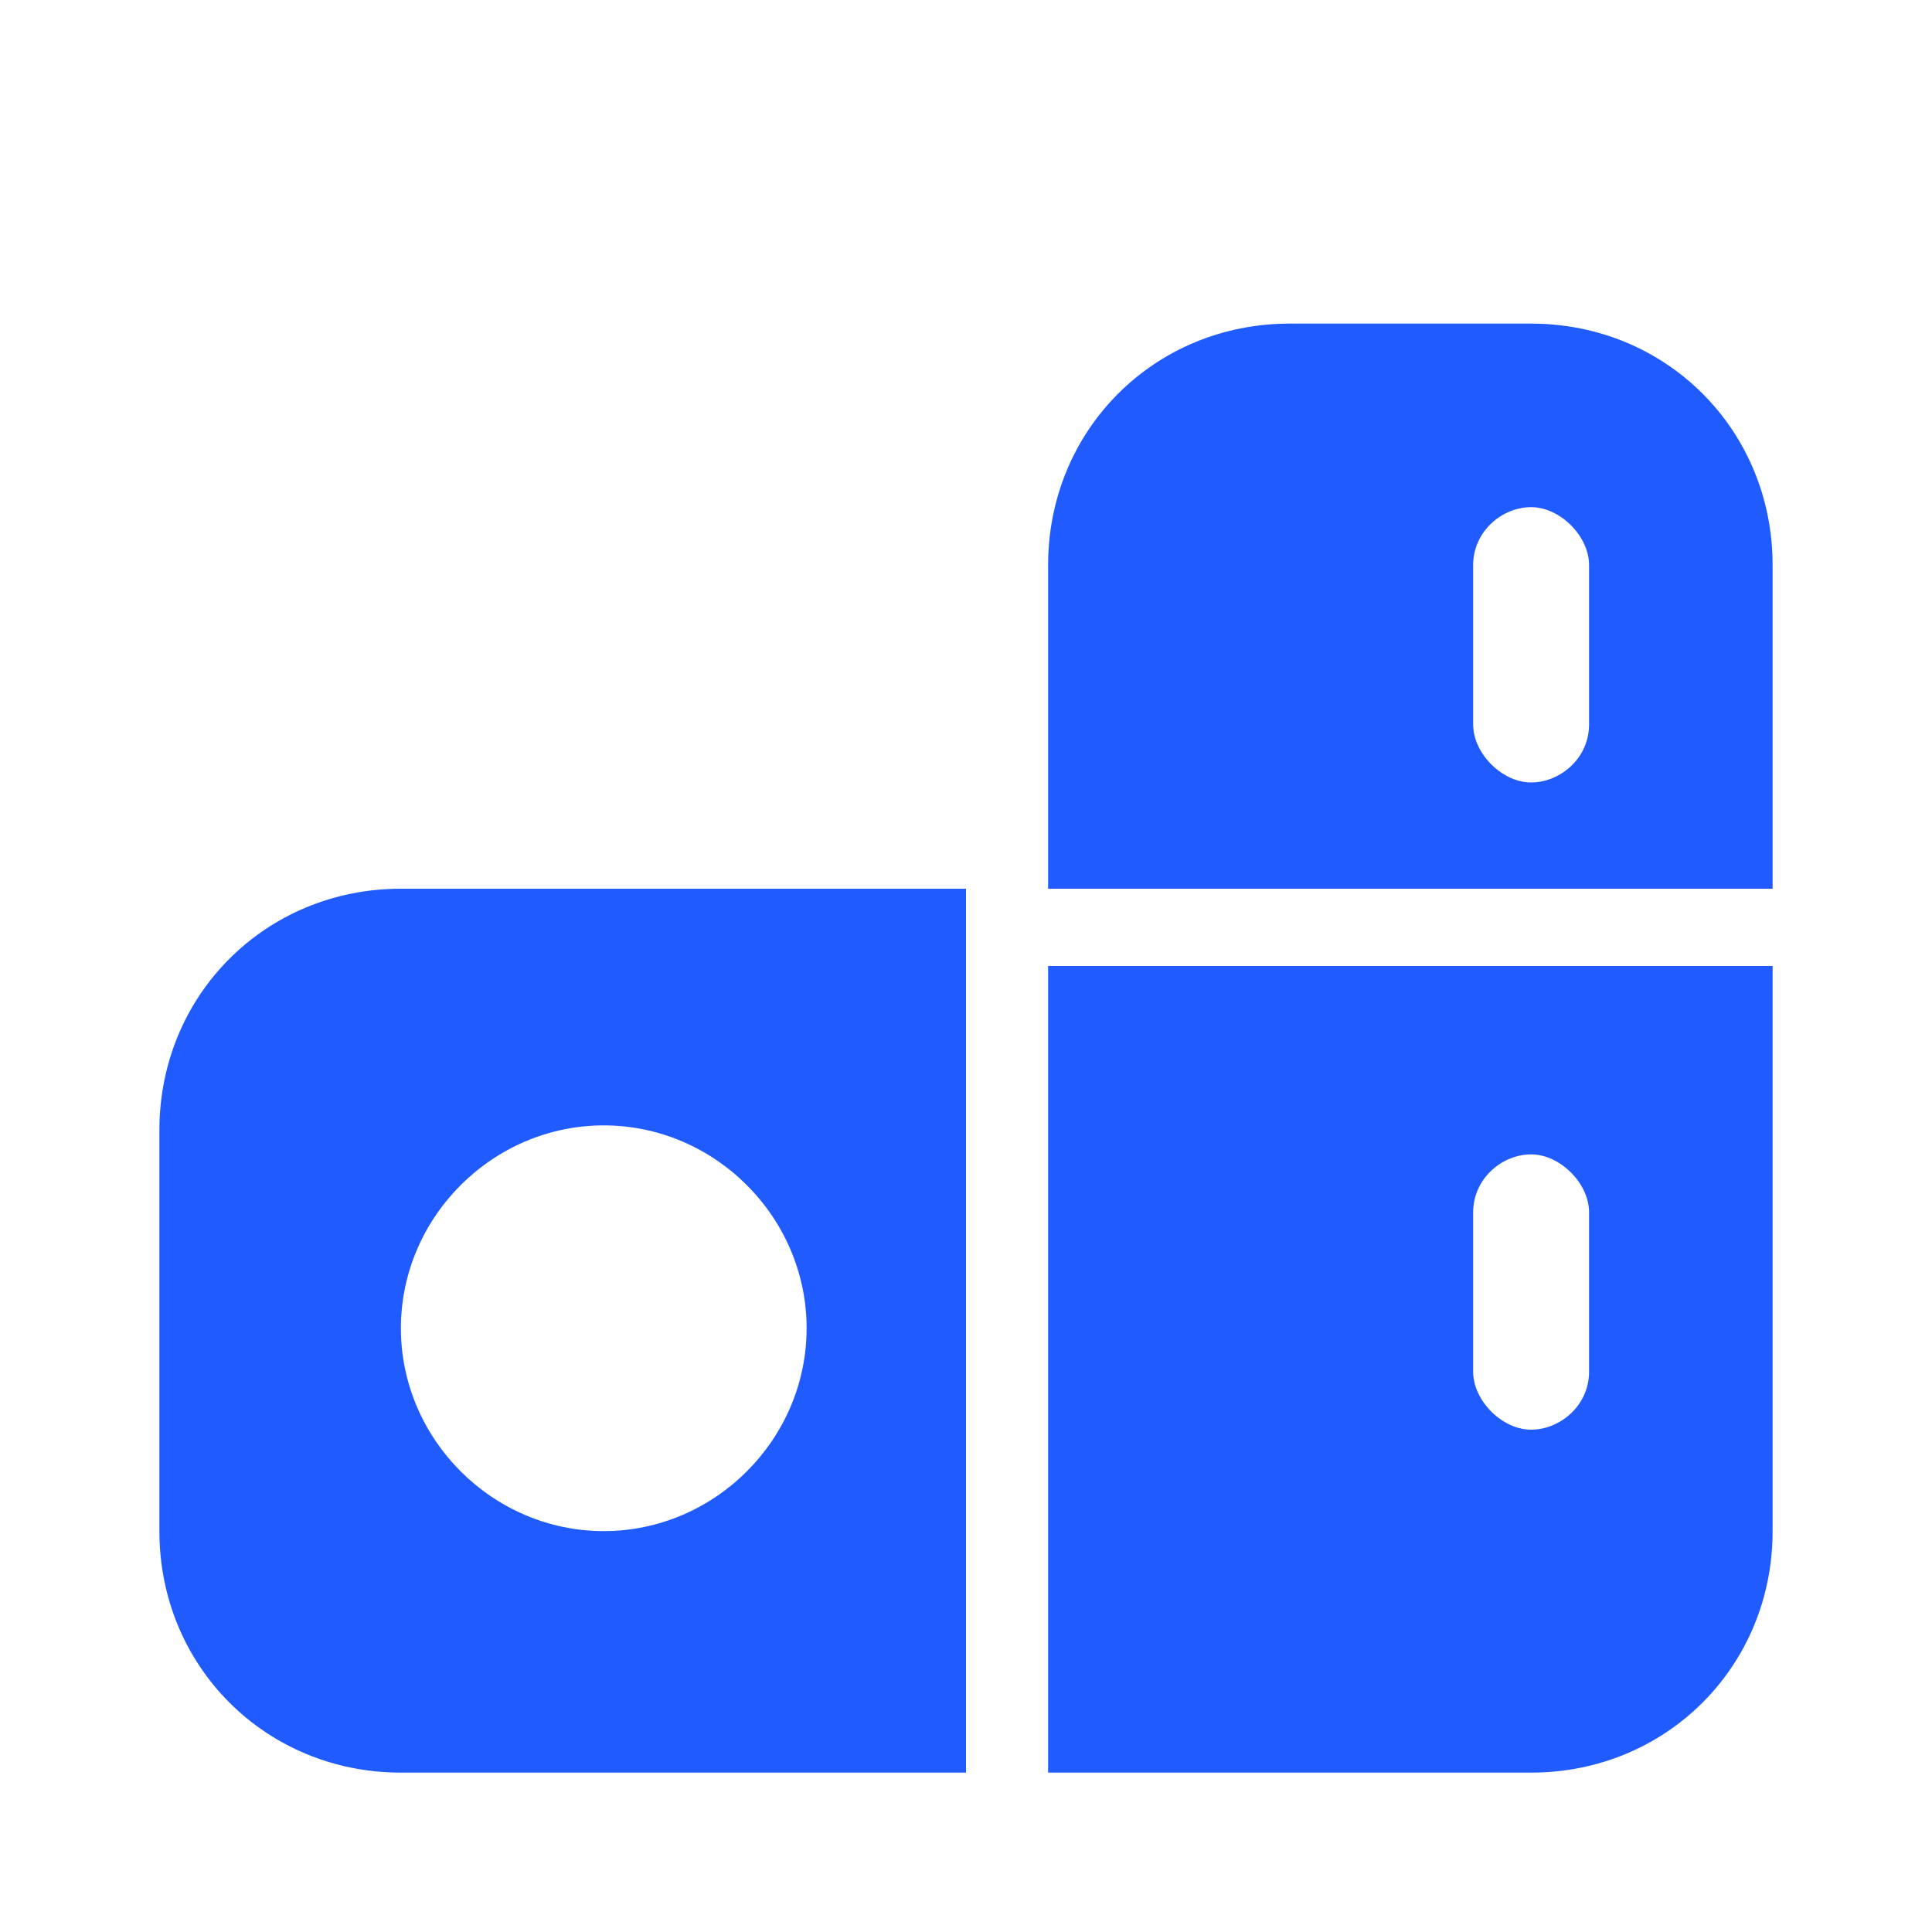 <?xml version="1.0" encoding="UTF-8"?> <svg xmlns="http://www.w3.org/2000/svg" id="_Слой_1" width="40" height="40" version="1.1" viewBox="0 0 40 40"><defs><style> .st0 { fill: #1f5bff; } .st1 { fill: #fff; } </style></defs><rect class="st1" y="0" width="40" height="40"></rect><g><path class="st0" d="M31.7,6.7h-5c-2.8,0-5,2.2-5,5v6.7h15v-6.7c0-2.8-2.2-5-5-5ZM32.9,15c0,.7-.6,1.2-1.2,1.2s-1.2-.6-1.2-1.2v-3.3c0-.7.6-1.2,1.2-1.2s1.2.6,1.2,1.2c0,0,0,3.3,0,3.3Z"></path><path class="st0" d="M21.7,20v16.7h10c2.8,0,5-2.2,5-5v-11.7h-15ZM32.9,28.4c0,.7-.6,1.2-1.2,1.2s-1.2-.6-1.2-1.2v-3.3c0-.7.6-1.2,1.2-1.2s1.2.6,1.2,1.2v3.3Z"></path><path class="st0" d="M8.3,18.4c-2.8,0-5,2.2-5,5v8.3c0,2.8,2.2,5,5,5h11.7v-18.3s-11.7,0-11.7,0ZM12.5,31.7c-2.3,0-4.2-1.9-4.2-4.2s1.9-4.2,4.2-4.2,4.2,1.9,4.2,4.2-1.9,4.2-4.2,4.2Z"></path></g></svg> 